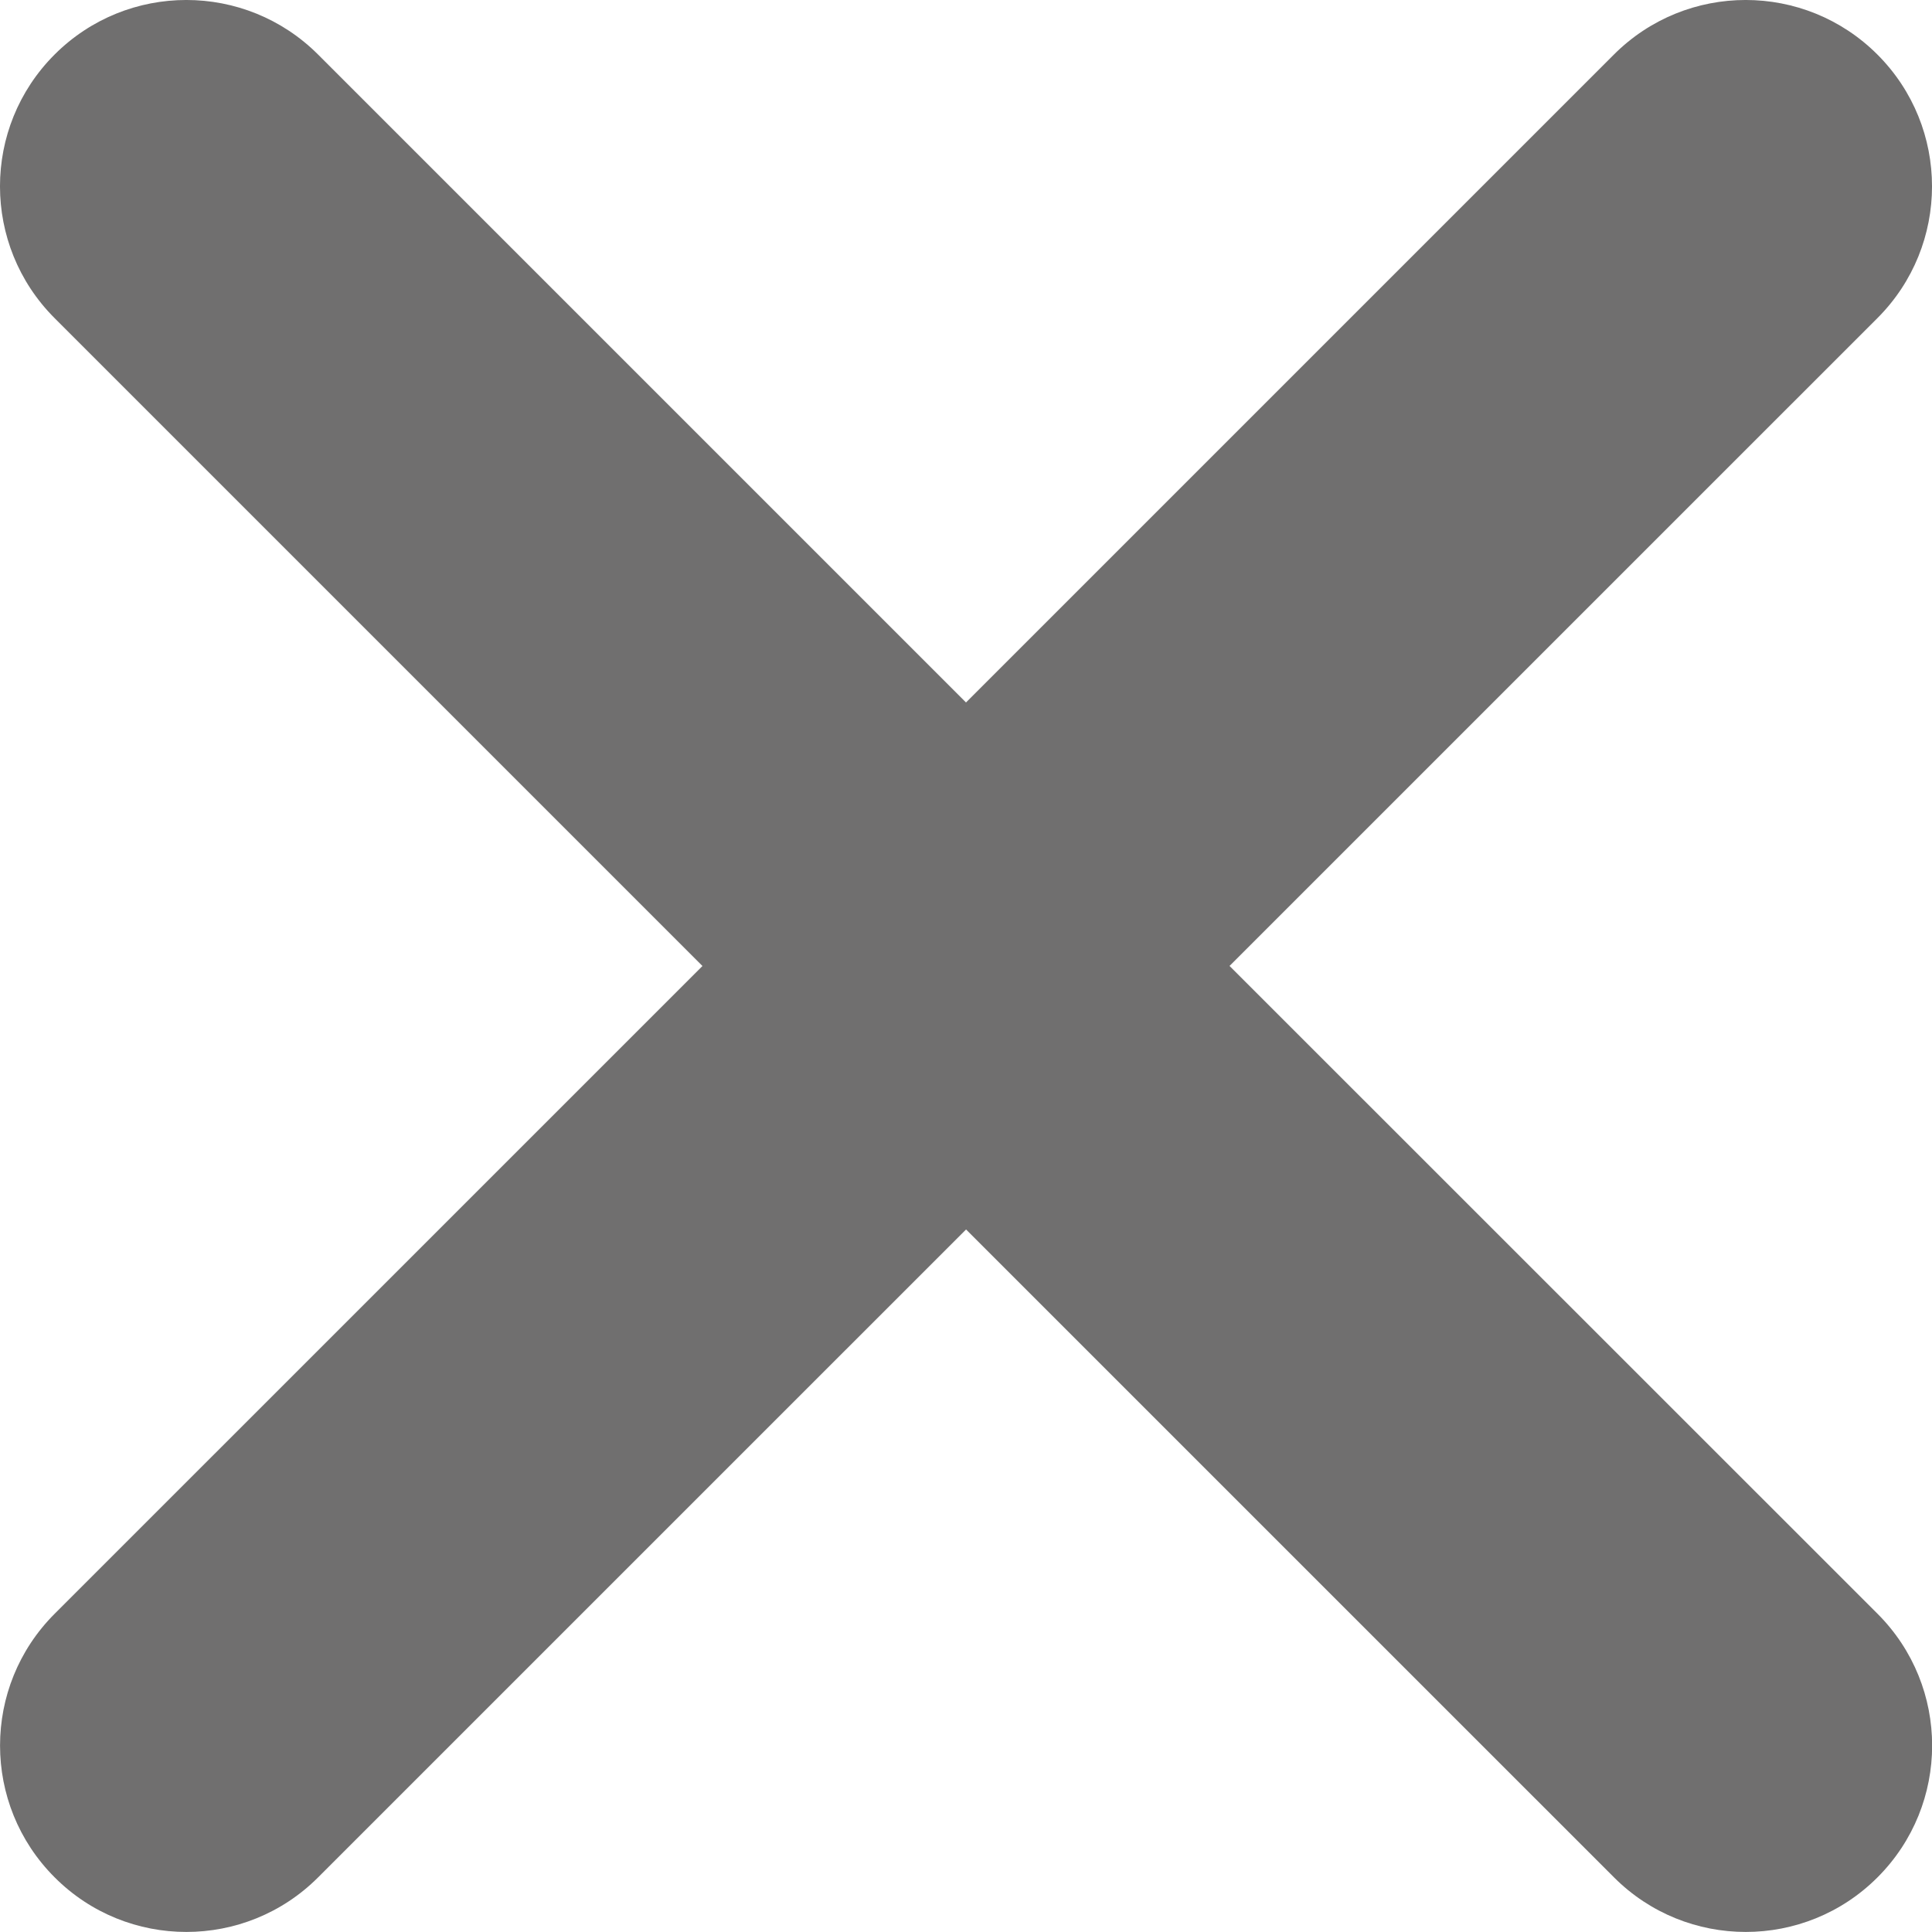 <?xml version="1.0" encoding="iso-8859-1"?>
<!-- Generator: Adobe Illustrator 15.0.0, SVG Export Plug-In . SVG Version: 6.00 Build 0)  -->
<!DOCTYPE svg PUBLIC "-//W3C//DTD SVG 1.1//EN" "http://www.w3.org/Graphics/SVG/1.1/DTD/svg11.dtd">
<svg version="1.1" xmlns="http://www.w3.org/2000/svg" xmlns:xlink="http://www.w3.org/1999/xlink" x="0px" y="0px"
	 width="33.848px" height="33.848px" viewBox="0 0 33.848 33.848" style="enable-background:new 0 0 33.848 33.848;"
	 xml:space="preserve">
<g id="_x36_2">
	<path style="fill:#706F6F;" d="M21.541,16.923L32.892,5.573c1.275-1.275,1.275-3.342,0-4.617c-1.275-1.275-3.342-1.275-4.617,0
		L16.924,12.307L5.573,0.956c-1.275-1.275-3.342-1.275-4.617,0c-1.275,1.275-1.275,3.341,0,4.617l11.351,11.351L0.957,28.273
		c-1.275,1.275-1.275,3.342,0,4.617c0.637,0.639,1.473,0.957,2.308,0.957c0.835,0,1.671-0.318,2.309-0.957l11.351-11.35
		l11.351,11.35c0.638,0.639,1.474,0.957,2.309,0.957s1.671-0.318,2.309-0.957c1.275-1.275,1.275-3.342,0-4.617L21.541,16.923z"/>
</g>
<g id="Layer_1">
</g>
</svg>
